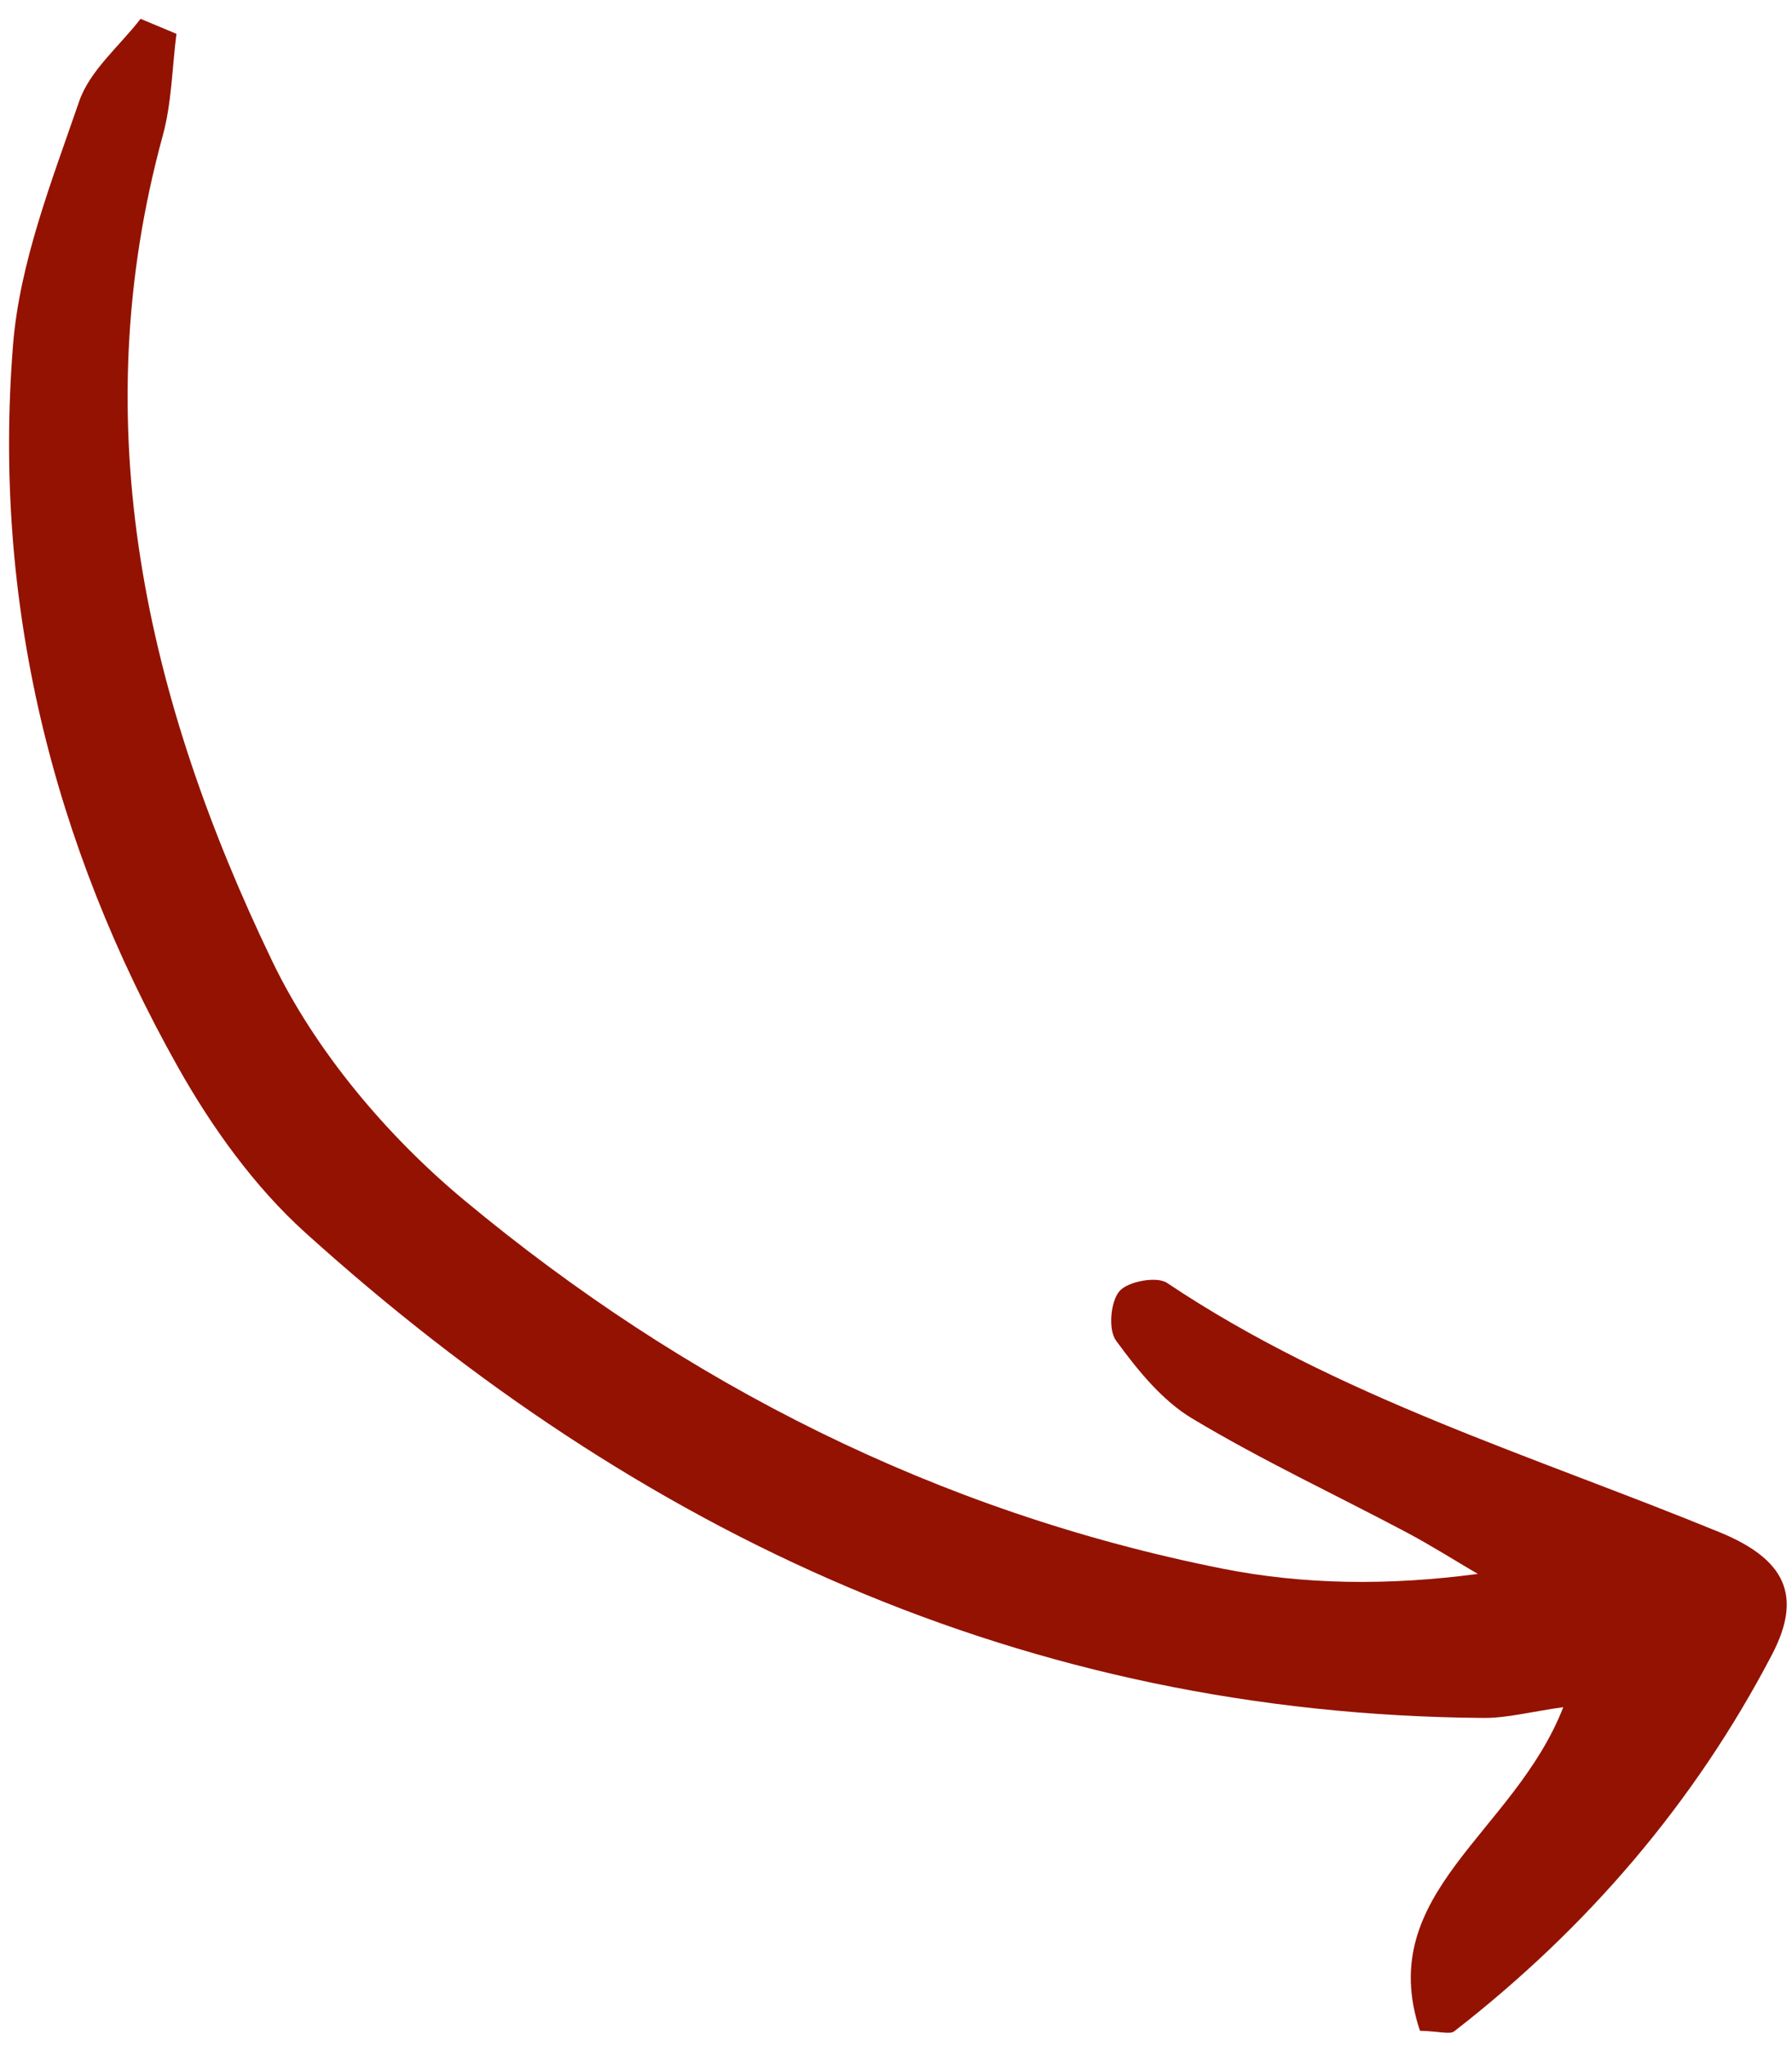 <svg width="78" height="89" viewBox="0 0 78 89" fill="none" xmlns="http://www.w3.org/2000/svg">
<path d="M7.68 1.472C7.491 2.949 7.475 4.472 7.086 5.894C3.622 18.547 6.387 30.472 11.852 41.822C13.739 45.74 16.839 49.415 20.205 52.215C29.826 60.215 40.827 65.778 53.19 68.242C56.754 68.952 60.451 68.99 64.324 68.475C63.29 67.87 62.277 67.226 61.219 66.666C58.106 65.016 54.901 63.52 51.885 61.709C50.568 60.918 49.505 59.593 48.578 58.326C48.232 57.857 48.334 56.636 48.724 56.176C49.087 55.748 50.349 55.514 50.798 55.815C58.219 60.781 66.71 63.326 74.854 66.664C77.709 67.835 78.465 69.422 77.137 71.97C73.759 78.443 69.074 83.889 63.3 88.373C63.108 88.522 62.687 88.376 61.805 88.35C59.801 82.333 65.905 79.768 68.045 74.272C66.63 74.47 65.598 74.749 64.569 74.741C44.649 74.586 27.838 66.764 13.291 53.63C11.076 51.63 9.225 49.053 7.752 46.436C2.274 36.701 -0.325 26.17 0.567 15.014C0.854 11.419 2.254 7.876 3.445 4.412C3.907 3.067 5.202 2.008 6.118 0.819C6.638 1.037 7.159 1.255 7.68 1.472Z" fill="#941202"/>
</svg>
